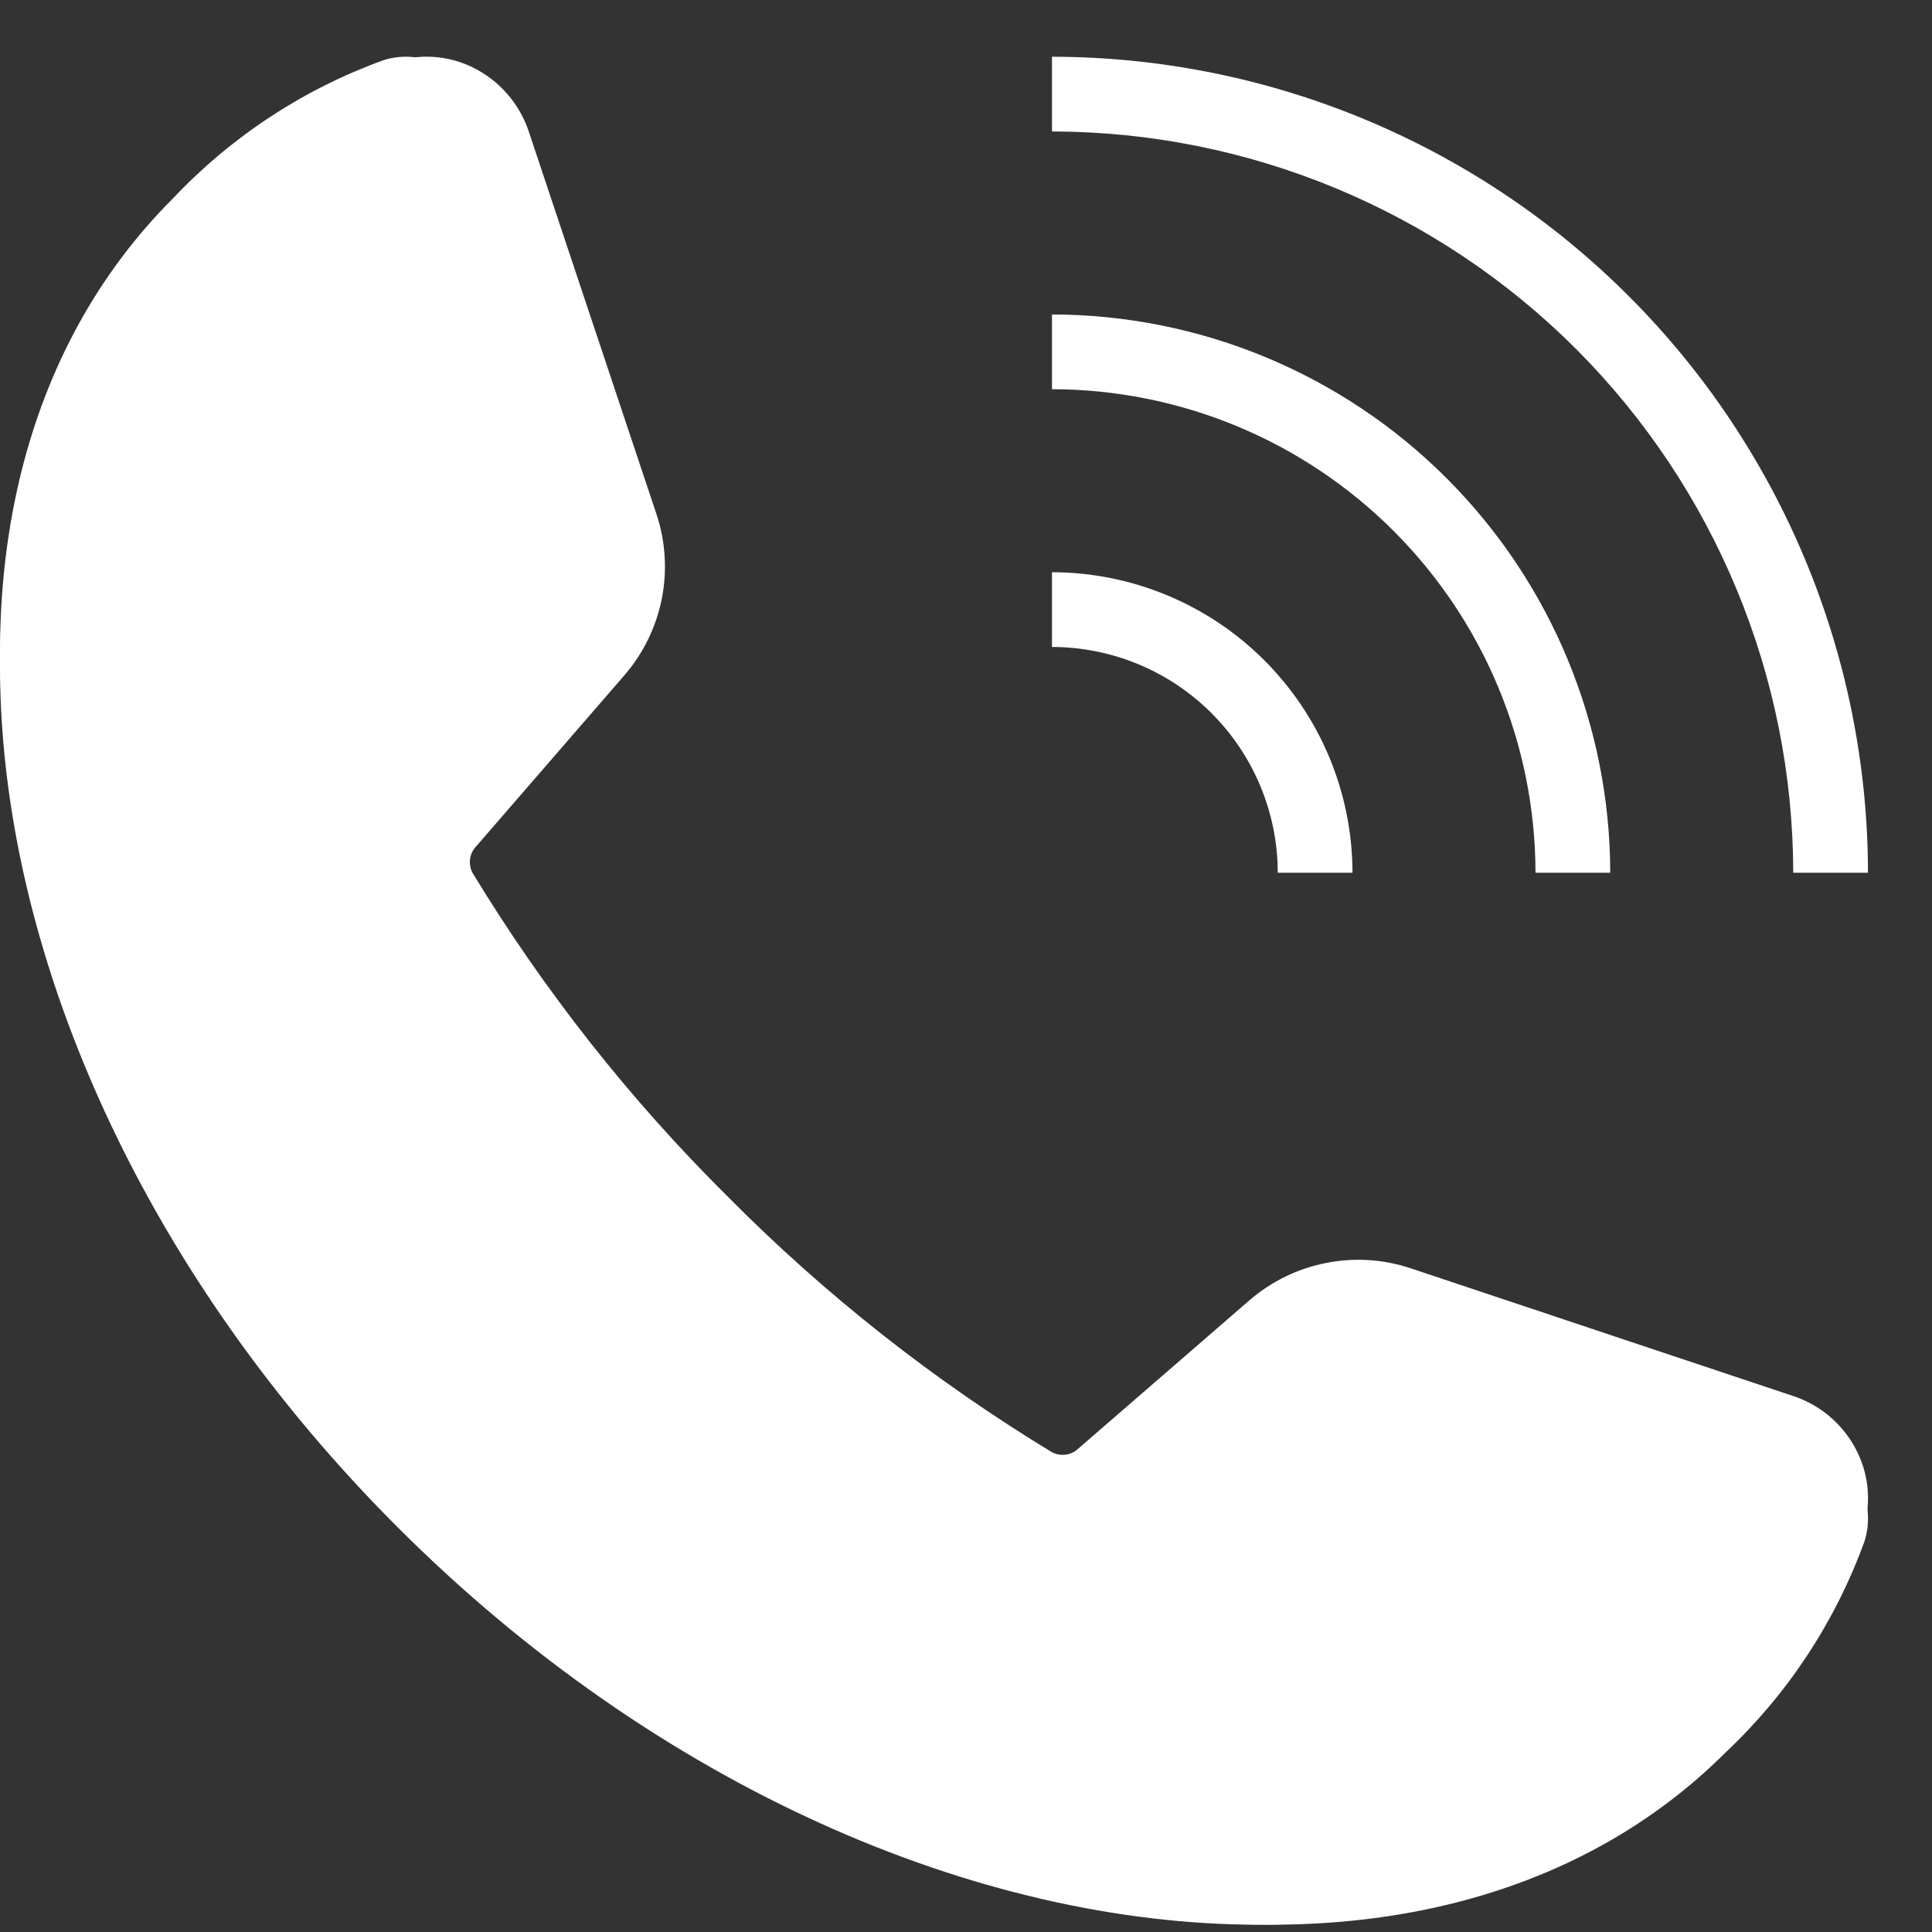 <svg width="22" height="22" viewBox="0 0 22 22" fill="none" xmlns="http://www.w3.org/2000/svg">
<rect x="0" y="0" width="22" height="22" fill="#333333" stroke="none"/>
<path d="M7.114 7.685C7.327 7.437 7.472 7.139 7.536 6.818C7.599 6.498 7.579 6.167 7.476 5.857L6.019 1.491C5.966 1.336 5.884 1.192 5.776 1.069C5.668 0.945 5.537 0.844 5.39 0.771C5.248 0.7 5.093 0.658 4.934 0.648C4.775 0.638 4.616 0.659 4.465 0.712C3.528 1.049 2.683 1.603 2.001 2.328C-1.454 5.786 -0.321 12.543 4.527 17.39C7.479 20.343 11.138 21.917 14.33 21.917C16.38 21.917 18.237 21.267 19.59 19.916C20.315 19.233 20.868 18.389 21.205 17.452C21.258 17.302 21.279 17.142 21.269 16.984C21.259 16.825 21.217 16.67 21.146 16.527C21.073 16.38 20.972 16.249 20.848 16.141C20.725 16.033 20.581 15.951 20.426 15.899L16.06 14.441C15.75 14.338 15.419 14.318 15.099 14.382C14.778 14.445 14.48 14.59 14.232 14.803L12.271 16.502C12.231 16.538 12.181 16.56 12.128 16.565C12.075 16.571 12.021 16.56 11.974 16.534C10.632 15.719 9.394 14.743 8.289 13.628C7.174 12.523 6.198 11.285 5.383 9.943C5.357 9.896 5.346 9.842 5.352 9.789C5.357 9.736 5.379 9.686 5.415 9.646L7.114 7.685ZM4.654 10.381C5.504 11.783 6.523 13.076 7.687 14.23C8.841 15.394 10.134 16.413 11.536 17.264C11.736 17.383 11.969 17.436 12.201 17.415C12.433 17.393 12.653 17.299 12.828 17.146L14.79 15.447C14.925 15.33 15.089 15.251 15.264 15.216C15.44 15.181 15.621 15.193 15.791 15.249L20.156 16.706C20.255 16.739 20.336 16.81 20.382 16.903C20.403 16.945 20.416 16.99 20.419 17.037C20.422 17.083 20.416 17.129 20.401 17.173C20.105 17.988 19.62 18.722 18.987 19.314C15.861 22.438 9.644 21.305 5.129 16.788C0.612 12.272 -0.521 6.055 2.602 2.93C3.195 2.297 3.929 1.813 4.744 1.516C4.78 1.504 4.817 1.497 4.855 1.497C4.91 1.497 4.965 1.51 5.014 1.535C5.107 1.581 5.178 1.662 5.211 1.761L6.668 6.126C6.725 6.296 6.736 6.478 6.701 6.653C6.666 6.828 6.587 6.992 6.47 7.127L4.771 9.089C4.618 9.264 4.524 9.484 4.502 9.716C4.481 9.948 4.534 10.181 4.654 10.381ZM21.271 9.938H20.42C20.417 7.7 19.527 5.555 17.945 3.972C16.362 2.39 14.217 1.5 11.979 1.497V0.646C14.442 0.649 16.804 1.628 18.546 3.371C20.288 5.113 21.268 7.475 21.271 9.938ZM18.336 9.938H17.485C17.483 8.478 16.902 7.079 15.87 6.047C14.838 5.014 13.438 4.434 11.979 4.432V3.581C13.664 3.583 15.28 4.253 16.472 5.445C17.664 6.637 18.334 8.253 18.336 9.938ZM11.979 7.367V6.516C12.886 6.517 13.756 6.878 14.397 7.519C15.039 8.161 15.4 9.031 15.401 9.938H14.55C14.549 9.257 14.278 8.603 13.796 8.121C13.314 7.639 12.66 7.368 11.979 7.367H11.979Z" fill="white"/>
<path d="M4.871 9.282C4.773 9.394 4.712 9.534 4.698 9.683C4.684 9.831 4.718 9.98 4.793 10.109C5.661 11.537 6.699 12.855 7.885 14.032C9.062 15.218 10.38 16.256 11.808 17.124C11.937 17.199 12.086 17.233 12.234 17.219C12.383 17.205 12.523 17.144 12.635 17.046L14.678 15.277C14.877 15.105 15.117 14.987 15.376 14.936C15.634 14.885 15.901 14.902 16.151 14.985L20.696 16.503C20.8 16.537 20.897 16.591 20.98 16.662C21.063 16.733 21.132 16.82 21.181 16.918C21.231 17.016 21.261 17.122 21.269 17.232C21.277 17.341 21.264 17.451 21.23 17.555C20.899 18.466 20.358 19.288 19.652 19.953C16.22 23.382 9.478 22.205 4.595 17.322C-0.289 12.439 -1.465 5.697 1.964 2.265C2.629 1.559 3.45 1.018 4.362 0.687C4.466 0.653 4.576 0.64 4.685 0.648C4.795 0.656 4.901 0.686 4.999 0.736C5.097 0.785 5.184 0.853 5.255 0.937C5.326 1.02 5.38 1.117 5.414 1.221L6.932 5.766C7.015 6.016 7.032 6.283 6.981 6.541C6.93 6.8 6.812 7.04 6.64 7.239L4.871 9.282Z" fill="white"/>
</svg>
